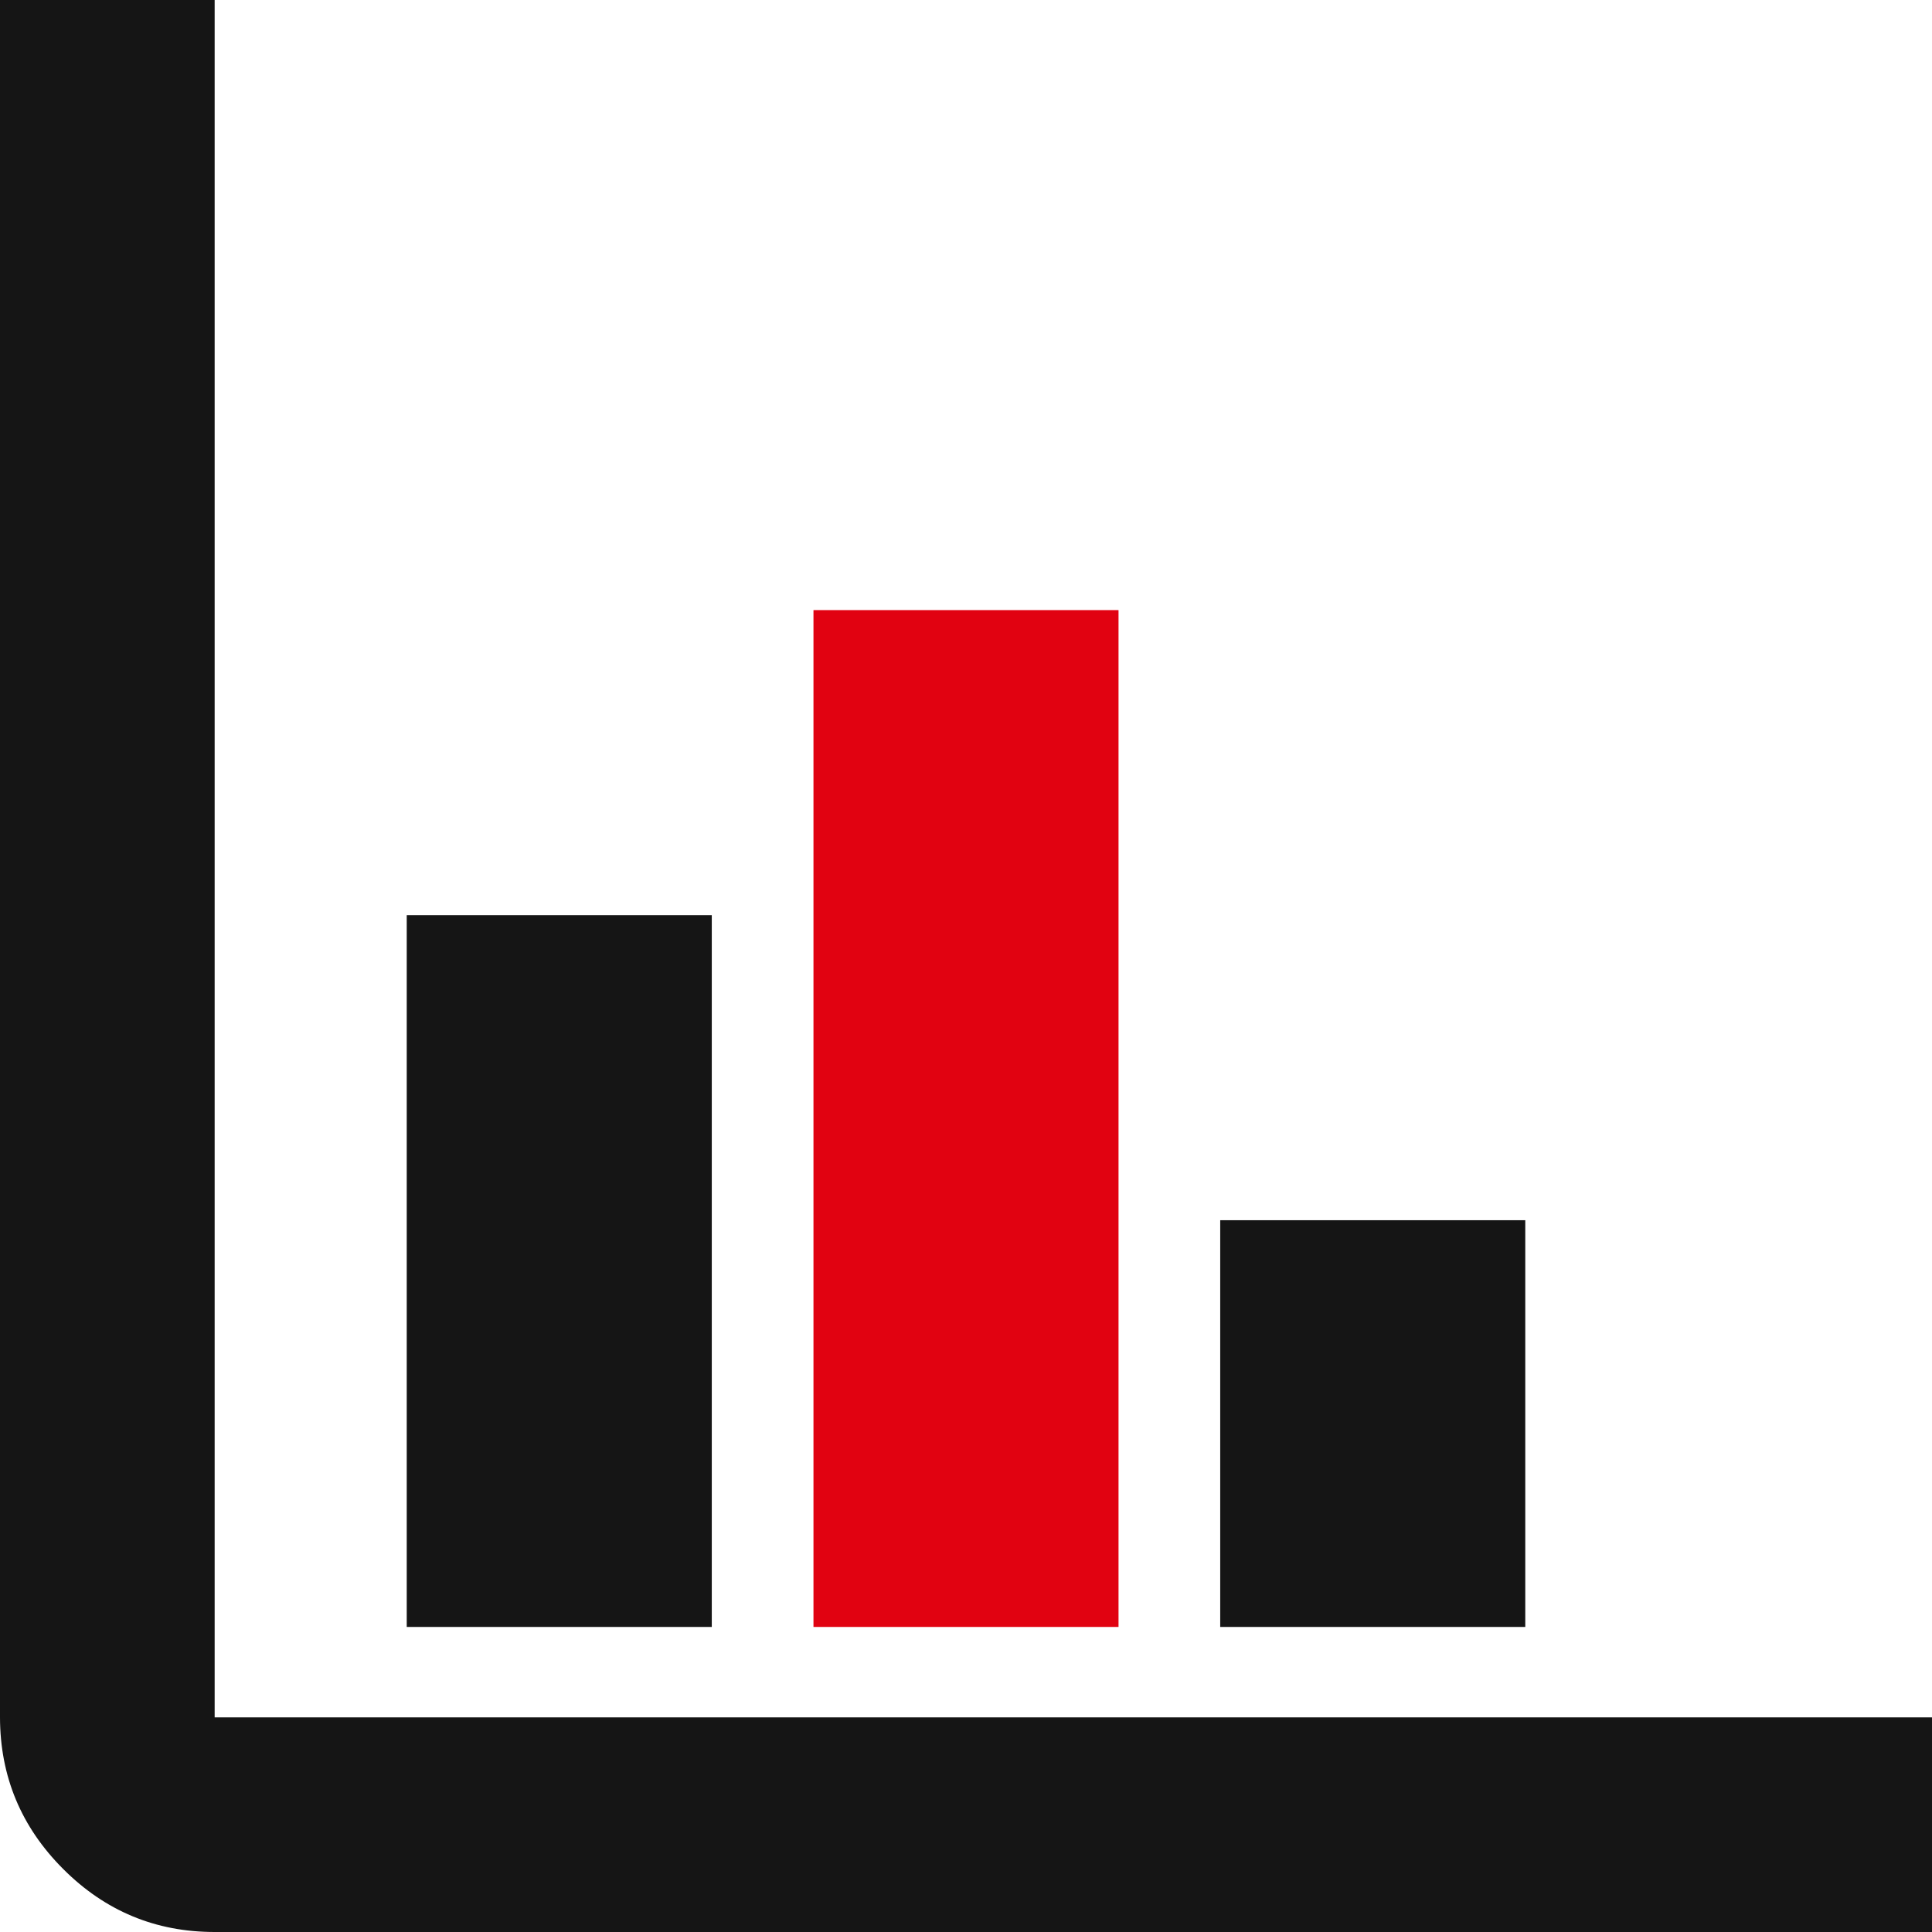 <svg width="19" height="19" viewBox="0 0 19 19" fill="none" xmlns="http://www.w3.org/2000/svg">
<path d="M2.111 19C1.531 19 1.034 18.794 0.621 18.38C0.208 17.967 0.001 17.47 0 16.889V0H2.111V16.889H19V19H2.111Z" fill="#151515"/>
<path d="M4 16V9H7V16H4Z" fill="#151515"/>
<path d="M8 16V6H11V16H8Z" fill="#E10211"/>
<path d="M12 16V12H15V16H12Z" fill="#151515"/>
</svg>
